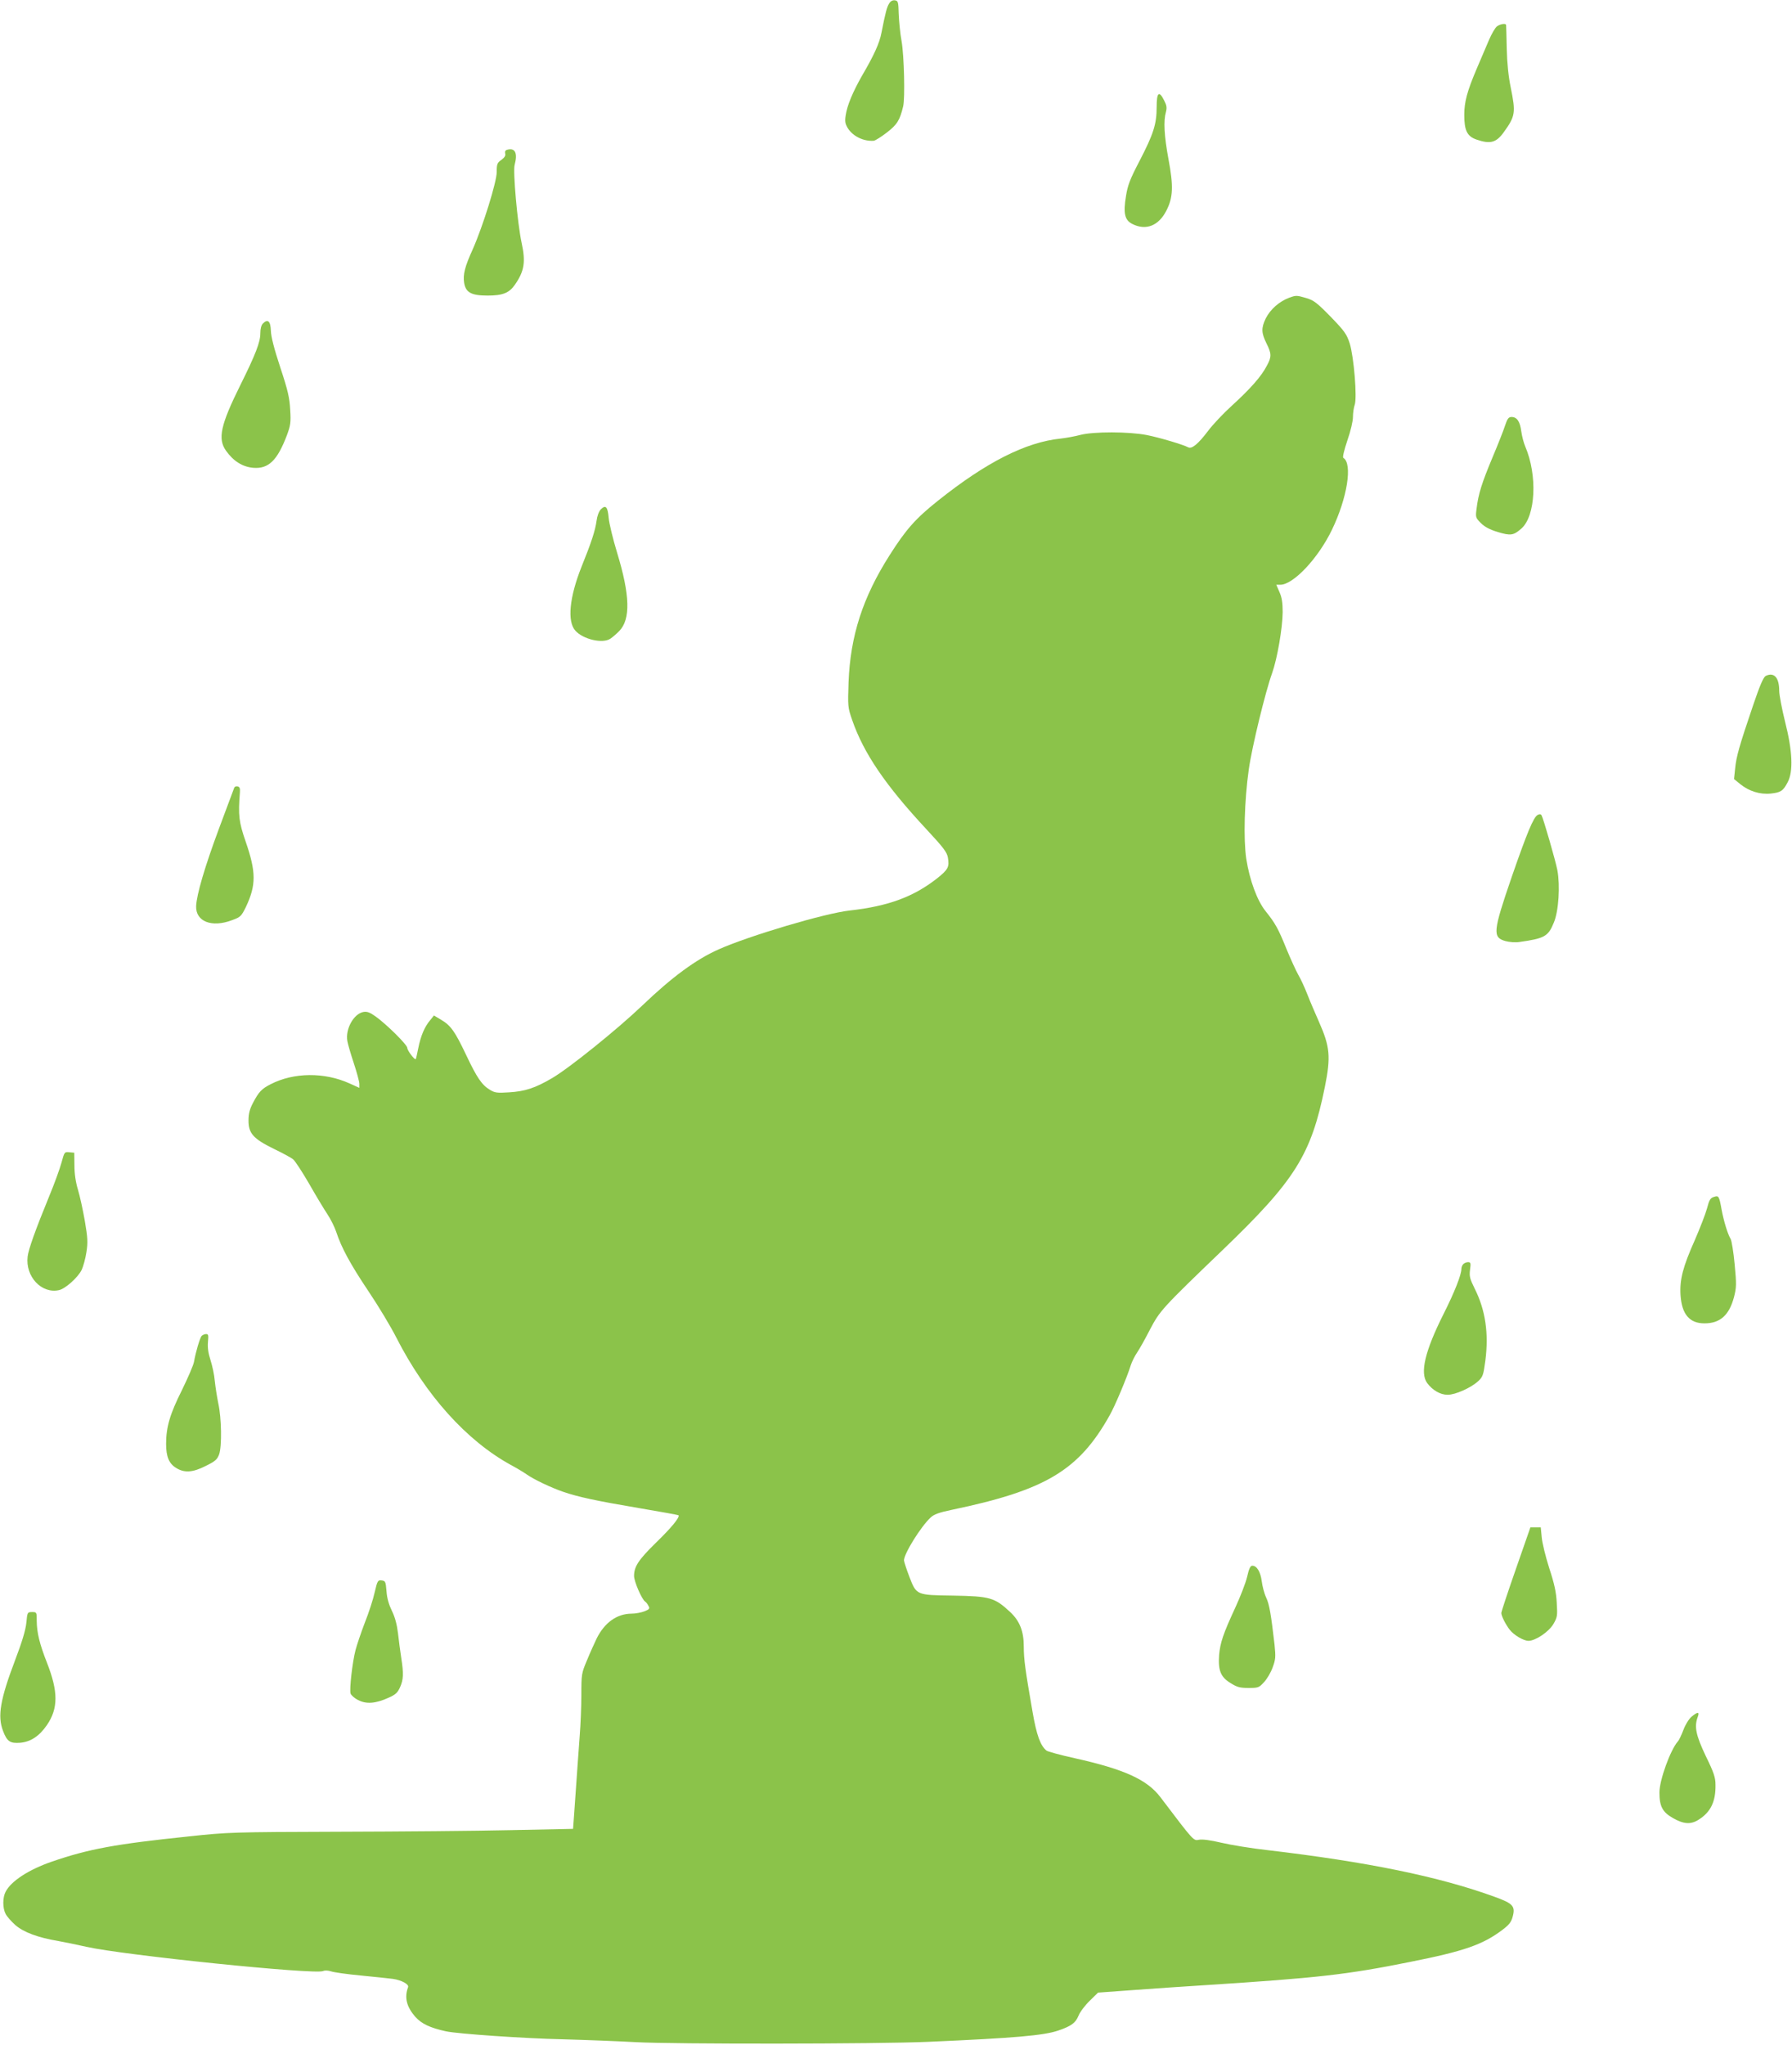 <?xml version="1.0" standalone="no"?>
<!DOCTYPE svg PUBLIC "-//W3C//DTD SVG 20010904//EN"
 "http://www.w3.org/TR/2001/REC-SVG-20010904/DTD/svg10.dtd">
<svg version="1.0" xmlns="http://www.w3.org/2000/svg"
 width="1122pt" height="1280pt" viewBox="0 0 1122 1280"
 preserveAspectRatio="xMidYMid meet">
<g transform="translate(0,1280) scale(0.1,-0.1)"
fill="#8bc34a" stroke="none">
<path d="M5567 12778 c-14 -22 -23 -56 -48 -183 -12 -64 -46 -140 -123 -271
-57 -101 -92 -184 -101 -246 -6 -38 -3 -53 13 -80 32 -51 99 -84 163 -79 9 1
46 24 81 51 65 50 82 77 103 165 12 51 6 315 -10 407 -9 47 -16 124 -18 170
-2 77 -4 83 -24 86 -14 2 -27 -5 -36 -20z"/>
<path d="M9374 12636 c-12 -8 -35 -48 -52 -88 -17 -40 -51 -120 -76 -178 -60
-141 -78 -208 -78 -289 0 -98 18 -135 78 -155 85 -29 122 -19 169 46 73 101
76 122 44 280 -14 67 -23 152 -25 243 -2 77 -3 143 -4 148 0 12 -34 8 -56 -7z"/>
<path d="M7242 12130 c0 -107 -20 -169 -106 -335 -61 -117 -75 -153 -86 -222
-18 -109 -8 -151 40 -175 85 -43 165 -11 213 84 42 82 45 152 13 322 -27 146
-32 239 -16 295 7 27 5 41 -11 72 -32 64 -47 52 -47 -41z"/>
<path d="M3177 11863 c-13 -3 -17 -11 -14 -24 4 -13 -4 -25 -24 -40 -26 -18
-29 -26 -29 -76 0 -62 -86 -338 -150 -483 -50 -110 -62 -159 -54 -210 10 -61
45 -80 147 -80 94 0 135 16 171 68 59 85 68 142 42 262 -26 120 -55 447 -44
487 20 74 4 109 -45 96z"/>
<path d="M8073 10937 c-64 -24 -119 -73 -148 -130 -29 -61 -28 -90 5 -157 32
-64 32 -84 2 -139 -35 -68 -105 -146 -220 -251 -52 -47 -118 -117 -148 -157
-61 -81 -102 -115 -124 -103 -32 17 -179 61 -260 77 -112 22 -333 22 -415 1
-33 -9 -89 -19 -123 -23 -219 -22 -467 -148 -768 -388 -142 -113 -201 -180
-304 -342 -168 -264 -246 -505 -257 -795 -5 -151 -5 -157 22 -235 72 -209 208
-409 466 -686 107 -115 128 -143 134 -177 10 -59 1 -75 -68 -130 -148 -116
-306 -174 -547 -201 -155 -17 -629 -158 -820 -243 -144 -64 -293 -174 -480
-353 -154 -147 -454 -389 -563 -453 -106 -62 -169 -83 -269 -89 -76 -5 -90 -3
-121 16 -51 31 -81 76 -148 217 -70 148 -97 186 -157 221 l-45 27 -24 -30
c-35 -41 -59 -99 -74 -174 -7 -36 -14 -67 -16 -69 -6 -8 -53 54 -53 70 0 20
-129 147 -197 196 -38 27 -54 33 -78 29 -61 -12 -114 -108 -100 -183 3 -18 21
-80 40 -137 19 -58 35 -116 35 -130 l0 -25 -62 28 c-157 71 -349 69 -493 -5
-57 -29 -75 -48 -112 -119 -19 -36 -27 -66 -27 -106 -1 -82 29 -116 157 -179
56 -27 112 -57 123 -67 12 -10 57 -79 100 -153 42 -74 94 -160 114 -190 20
-30 45 -80 55 -110 32 -98 88 -202 202 -372 62 -92 140 -222 174 -289 184
-361 439 -645 717 -798 39 -21 84 -48 99 -59 45 -32 153 -83 228 -109 97 -33
203 -56 480 -103 131 -22 240 -42 243 -44 11 -11 -44 -78 -141 -172 -109 -107
-137 -149 -137 -208 0 -35 49 -148 70 -161 5 -3 15 -15 20 -26 10 -17 6 -22
-24 -34 -20 -8 -57 -15 -83 -15 -90 -1 -167 -55 -217 -155 -13 -28 -41 -88
-60 -135 -35 -83 -36 -87 -36 -220 0 -74 -5 -187 -10 -250 -8 -102 -16 -226
-36 -506 l-6 -81 -391 -8 c-216 -5 -700 -9 -1077 -10 -661 -2 -694 -3 -935
-29 -464 -48 -630 -79 -860 -158 -145 -50 -256 -122 -290 -189 -19 -36 -19
-102 0 -138 8 -16 35 -47 61 -70 51 -45 143 -79 269 -100 39 -7 117 -23 175
-36 227 -52 1434 -176 1483 -152 11 5 31 4 50 -2 17 -6 101 -18 187 -26 85 -8
175 -18 200 -21 55 -8 102 -34 95 -52 -24 -64 -10 -122 45 -185 39 -44 92 -69
191 -91 73 -16 496 -45 729 -50 146 -4 353 -12 460 -18 228 -13 1515 -12 1830
2 550 24 727 40 817 71 81 28 107 47 126 93 9 23 41 65 70 93 l52 51 220 16
c121 9 326 23 455 31 697 45 881 65 1278 145 338 67 456 108 579 201 41 31 55
48 64 82 18 66 2 83 -111 124 -351 128 -798 219 -1425 293 -99 11 -228 32
-287 46 -67 16 -120 23 -140 19 -36 -7 -30 -14 -243 267 -83 109 -225 174
-535 243 -91 20 -171 42 -178 48 -38 31 -62 97 -87 242 -45 259 -55 328 -55
410 0 96 -26 160 -86 216 -97 90 -125 98 -359 102 -228 3 -227 3 -271 117 -18
47 -33 93 -34 103 -1 41 105 211 166 268 22 21 53 32 134 49 585 122 794 246
987 590 32 55 110 240 133 315 7 22 25 58 40 80 15 22 51 86 80 143 62 118 75
133 454 497 455 437 555 596 641 1021 38 189 33 251 -37 409 -22 50 -55 126
-72 170 -17 44 -43 100 -58 125 -14 25 -47 97 -73 160 -52 129 -71 162 -131
237 -53 66 -100 194 -121 328 -18 122 -12 363 16 560 19 137 104 486 146 602
32 90 65 281 66 381 0 60 -5 92 -20 126 l-20 46 25 0 c82 0 238 166 324 345
95 197 130 413 71 449 -6 4 4 46 25 109 21 60 35 121 35 147 0 25 5 59 11 76
16 44 -5 299 -31 384 -19 58 -31 76 -119 167 -86 88 -106 103 -152 117 -62 18
-64 18 -107 3z"/>
<path d="M1646 10775 c-10 -10 -16 -33 -16 -62 0 -54 -30 -132 -125 -323 -124
-250 -143 -336 -90 -411 46 -65 103 -101 170 -107 96 -8 151 45 211 203 23 62
26 80 21 160 -4 75 -14 120 -62 265 -39 118 -58 193 -59 230 -2 60 -19 76 -50
45z"/>
<path d="M9424 10138 c-9 -29 -45 -120 -80 -203 -66 -158 -88 -227 -99 -319
-7 -54 -6 -57 27 -90 24 -24 56 -41 106 -56 80 -24 98 -22 148 22 89 79 101
333 24 513 -10 23 -21 66 -25 95 -8 62 -27 90 -61 90 -18 0 -26 -10 -40 -52z"/>
<path d="M3762 9612 c-12 -12 -23 -41 -27 -73 -8 -59 -33 -136 -93 -284 -77
-192 -92 -346 -39 -403 49 -54 170 -82 218 -50 13 8 38 30 56 48 72 74 68 224
-13 490 -26 85 -50 184 -53 219 -6 70 -19 83 -49 53z"/>
<path d="M11055 8569 c-14 -8 -36 -58 -78 -182 -87 -256 -106 -323 -113 -397
l-7 -66 39 -32 c54 -44 124 -66 191 -59 63 7 77 16 106 71 36 68 30 196 -16
377 -20 81 -37 169 -37 195 0 84 -33 119 -85 93z"/>
<path d="M1466 7868 c-3 -7 -46 -123 -96 -257 -87 -234 -139 -410 -142 -483
-3 -96 98 -136 226 -87 52 19 57 24 86 83 64 136 64 217 -1 406 -44 127 -48
166 -37 310 2 26 -1 35 -15 38 -9 2 -19 -2 -21 -10z"/>
<path d="M9627 7699 c-26 -15 -66 -111 -163 -391 -116 -338 -120 -375 -39
-398 25 -7 64 -10 88 -6 158 22 181 35 216 122 30 71 40 230 22 327 -12 62
-87 321 -99 344 -5 8 -12 9 -25 2z"/>
<path d="M385 5523 c-10 -37 -44 -131 -76 -208 -89 -217 -131 -336 -136 -380
-15 -125 87 -234 196 -210 39 8 117 77 142 126 10 21 24 71 30 111 10 63 8 90
-10 197 -12 68 -31 156 -43 195 -14 46 -22 100 -22 151 l-1 80 -31 3 c-30 3
-31 2 -49 -65z"/>
<path d="M10730 5308 c-21 -6 -29 -20 -42 -71 -9 -34 -44 -124 -77 -200 -74
-166 -95 -246 -89 -343 8 -120 56 -177 150 -177 98 0 155 51 185 165 15 59 16
79 4 204 -7 77 -19 148 -25 159 -18 29 -43 110 -57 185 -15 84 -18 89 -49 78z"/>
<path d="M9162 4888 c-7 -7 -12 -20 -12 -30 0 -37 -43 -146 -111 -281 -117
-233 -150 -370 -103 -434 34 -45 82 -73 128 -73 49 0 147 44 192 86 28 26 32
38 44 127 22 171 1 317 -67 452 -30 61 -34 76 -29 117 6 42 4 48 -12 48 -10 0
-23 -5 -30 -12z"/>
<path d="M1262 4438 c-11 -14 -37 -102 -47 -160 -3 -21 -38 -101 -76 -179 -75
-150 -99 -230 -99 -337 0 -79 18 -123 63 -150 51 -32 104 -29 186 13 59 29 71
40 83 72 18 51 15 228 -5 318 -8 39 -18 102 -22 140 -3 39 -16 98 -27 132 -14
43 -19 78 -16 113 4 43 3 50 -12 50 -10 0 -22 -6 -28 -12z"/>
<path d="M9491 2979 c-50 -143 -91 -267 -91 -275 0 -18 26 -70 52 -104 26 -34
87 -70 118 -70 44 0 127 56 156 105 25 43 26 52 21 133 -3 65 -15 120 -47 217
-23 72 -44 158 -47 193 l-6 62 -32 0 -33 0 -91 -261z"/>
<path d="M7808 2929 c-9 -38 -43 -125 -74 -192 -75 -162 -94 -218 -101 -296
-7 -96 10 -138 71 -175 41 -26 59 -31 113 -31 61 0 66 2 97 36 19 20 43 61 54
92 19 51 20 65 12 144 -22 189 -32 250 -52 293 -12 25 -24 71 -28 103 -8 60
-31 97 -59 97 -13 0 -21 -19 -33 -71z"/>
<path d="M2346 2834 c-9 -42 -37 -129 -62 -191 -24 -63 -50 -140 -58 -171 -20
-77 -39 -247 -31 -272 4 -11 25 -30 48 -41 50 -26 108 -22 188 14 45 20 58 31
74 67 21 48 23 83 7 185 -6 39 -15 107 -20 152 -7 57 -19 101 -38 140 -19 39
-31 79 -34 123 -5 61 -7 65 -30 68 -24 3 -27 -1 -44 -74z"/>
<path d="M165 2643 c-5 -47 -27 -120 -70 -233 -93 -245 -112 -351 -76 -444 25
-66 44 -79 108 -74 65 6 119 41 167 111 71 104 71 209 0 390 -46 117 -63 187
-64 260 0 56 0 57 -29 57 -29 0 -30 -1 -36 -67z"/>
<path d="M10591 2055 c-17 -15 -39 -50 -51 -83 -12 -31 -27 -64 -35 -72 -47
-54 -115 -242 -115 -319 0 -87 19 -123 84 -160 66 -38 111 -42 159 -12 77 47
110 114 108 220 0 45 -10 76 -61 180 -62 131 -73 184 -50 245 12 33 0 33 -39
1z"/>
</g>
</svg>
